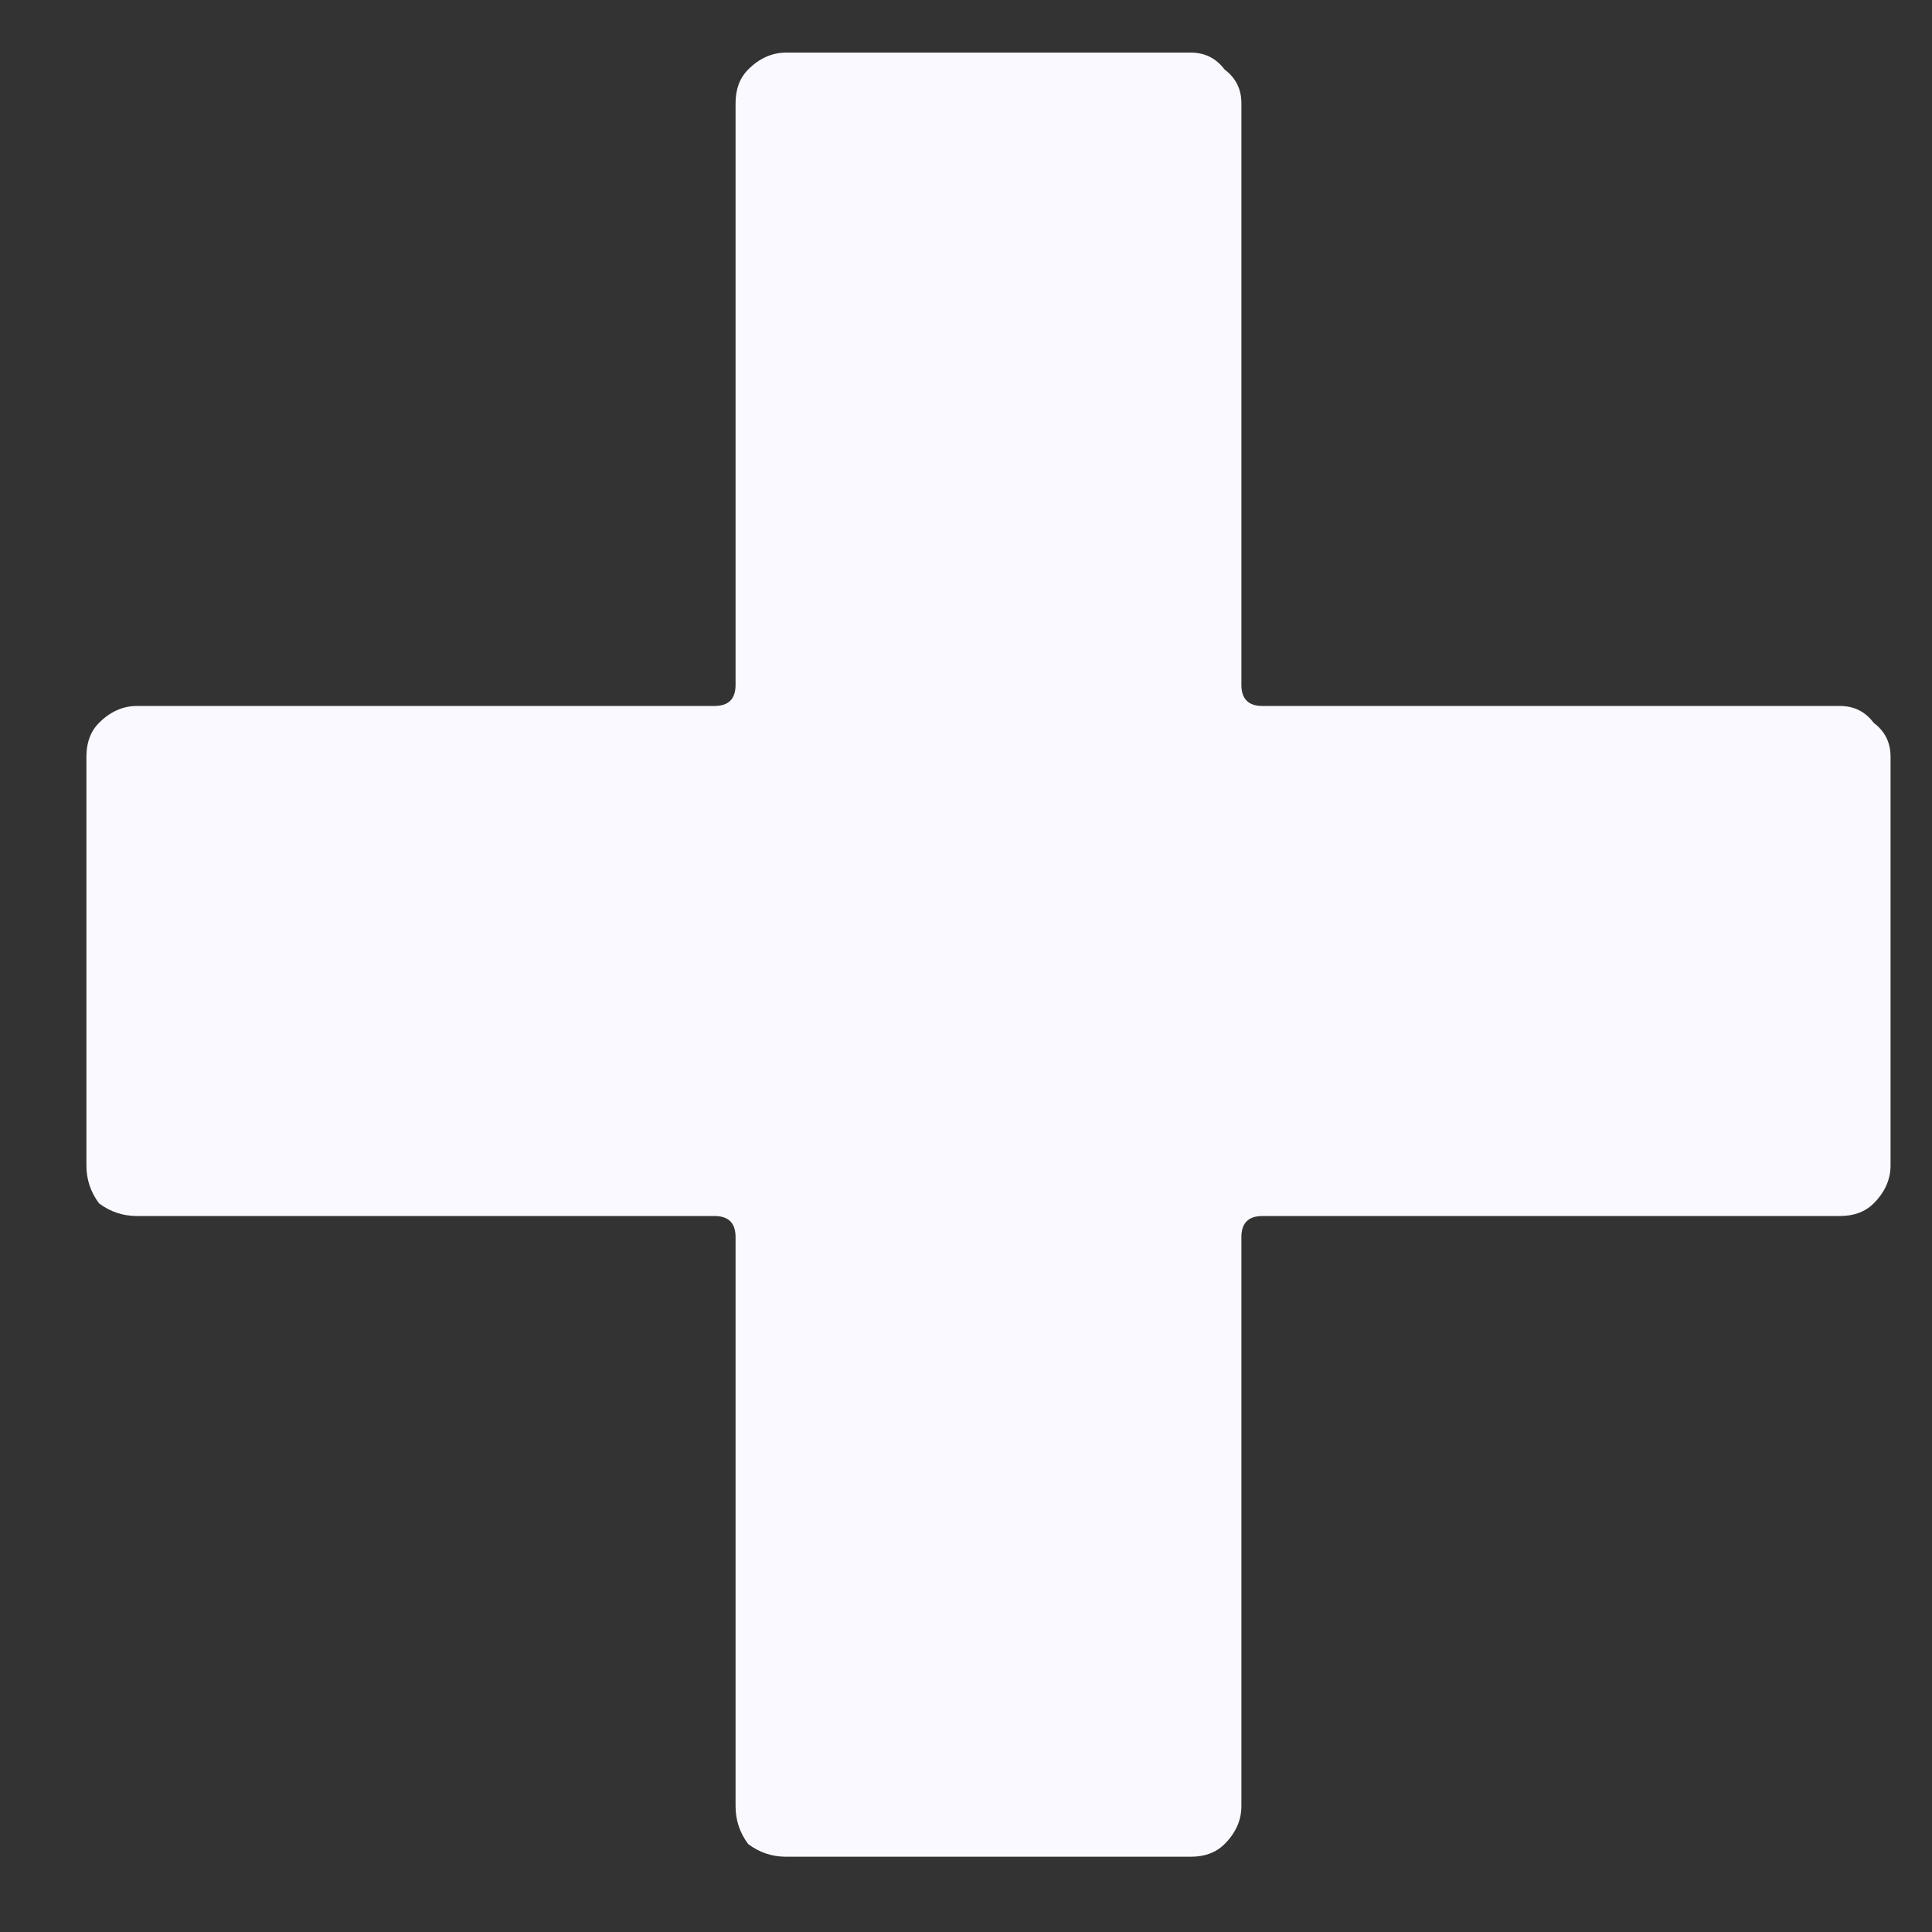 <svg width="22" height="22" viewBox="0 0 22 22" fill="none" xmlns="http://www.w3.org/2000/svg">
<rect x="0" y="0" width="22" height="22" fill="#333333" stroke="none"/>
<path d="M20.952 8.039C21.112 8.039 21.24 8.103 21.336 8.231C21.464 8.327 21.528 8.455 21.528 8.615V13.271C21.528 13.431 21.464 13.575 21.336 13.703C21.24 13.799 21.112 13.847 20.952 13.847H14.376C14.216 13.847 14.136 13.927 14.136 14.087V20.567C14.136 20.727 14.072 20.871 13.944 20.999C13.848 21.095 13.72 21.143 13.56 21.143H8.952C8.792 21.143 8.648 21.095 8.52 20.999C8.424 20.871 8.376 20.727 8.376 20.567V14.087C8.376 13.927 8.296 13.847 8.136 13.847H1.56C1.4 13.847 1.256 13.799 1.128 13.703C1.032 13.575 0.984 13.431 0.984 13.271V8.615C0.984 8.455 1.032 8.327 1.128 8.231C1.256 8.103 1.4 8.039 1.56 8.039H8.136C8.296 8.039 8.376 7.959 8.376 7.799V1.175C8.376 1.015 8.424 0.887 8.52 0.791C8.648 0.663 8.792 0.599 8.952 0.599H13.56C13.72 0.599 13.848 0.663 13.944 0.791C14.072 0.887 14.136 1.015 14.136 1.175V7.799C14.136 7.959 14.216 8.039 14.376 8.039H20.952Z" fill="#F9F9FF"/>
</svg>
